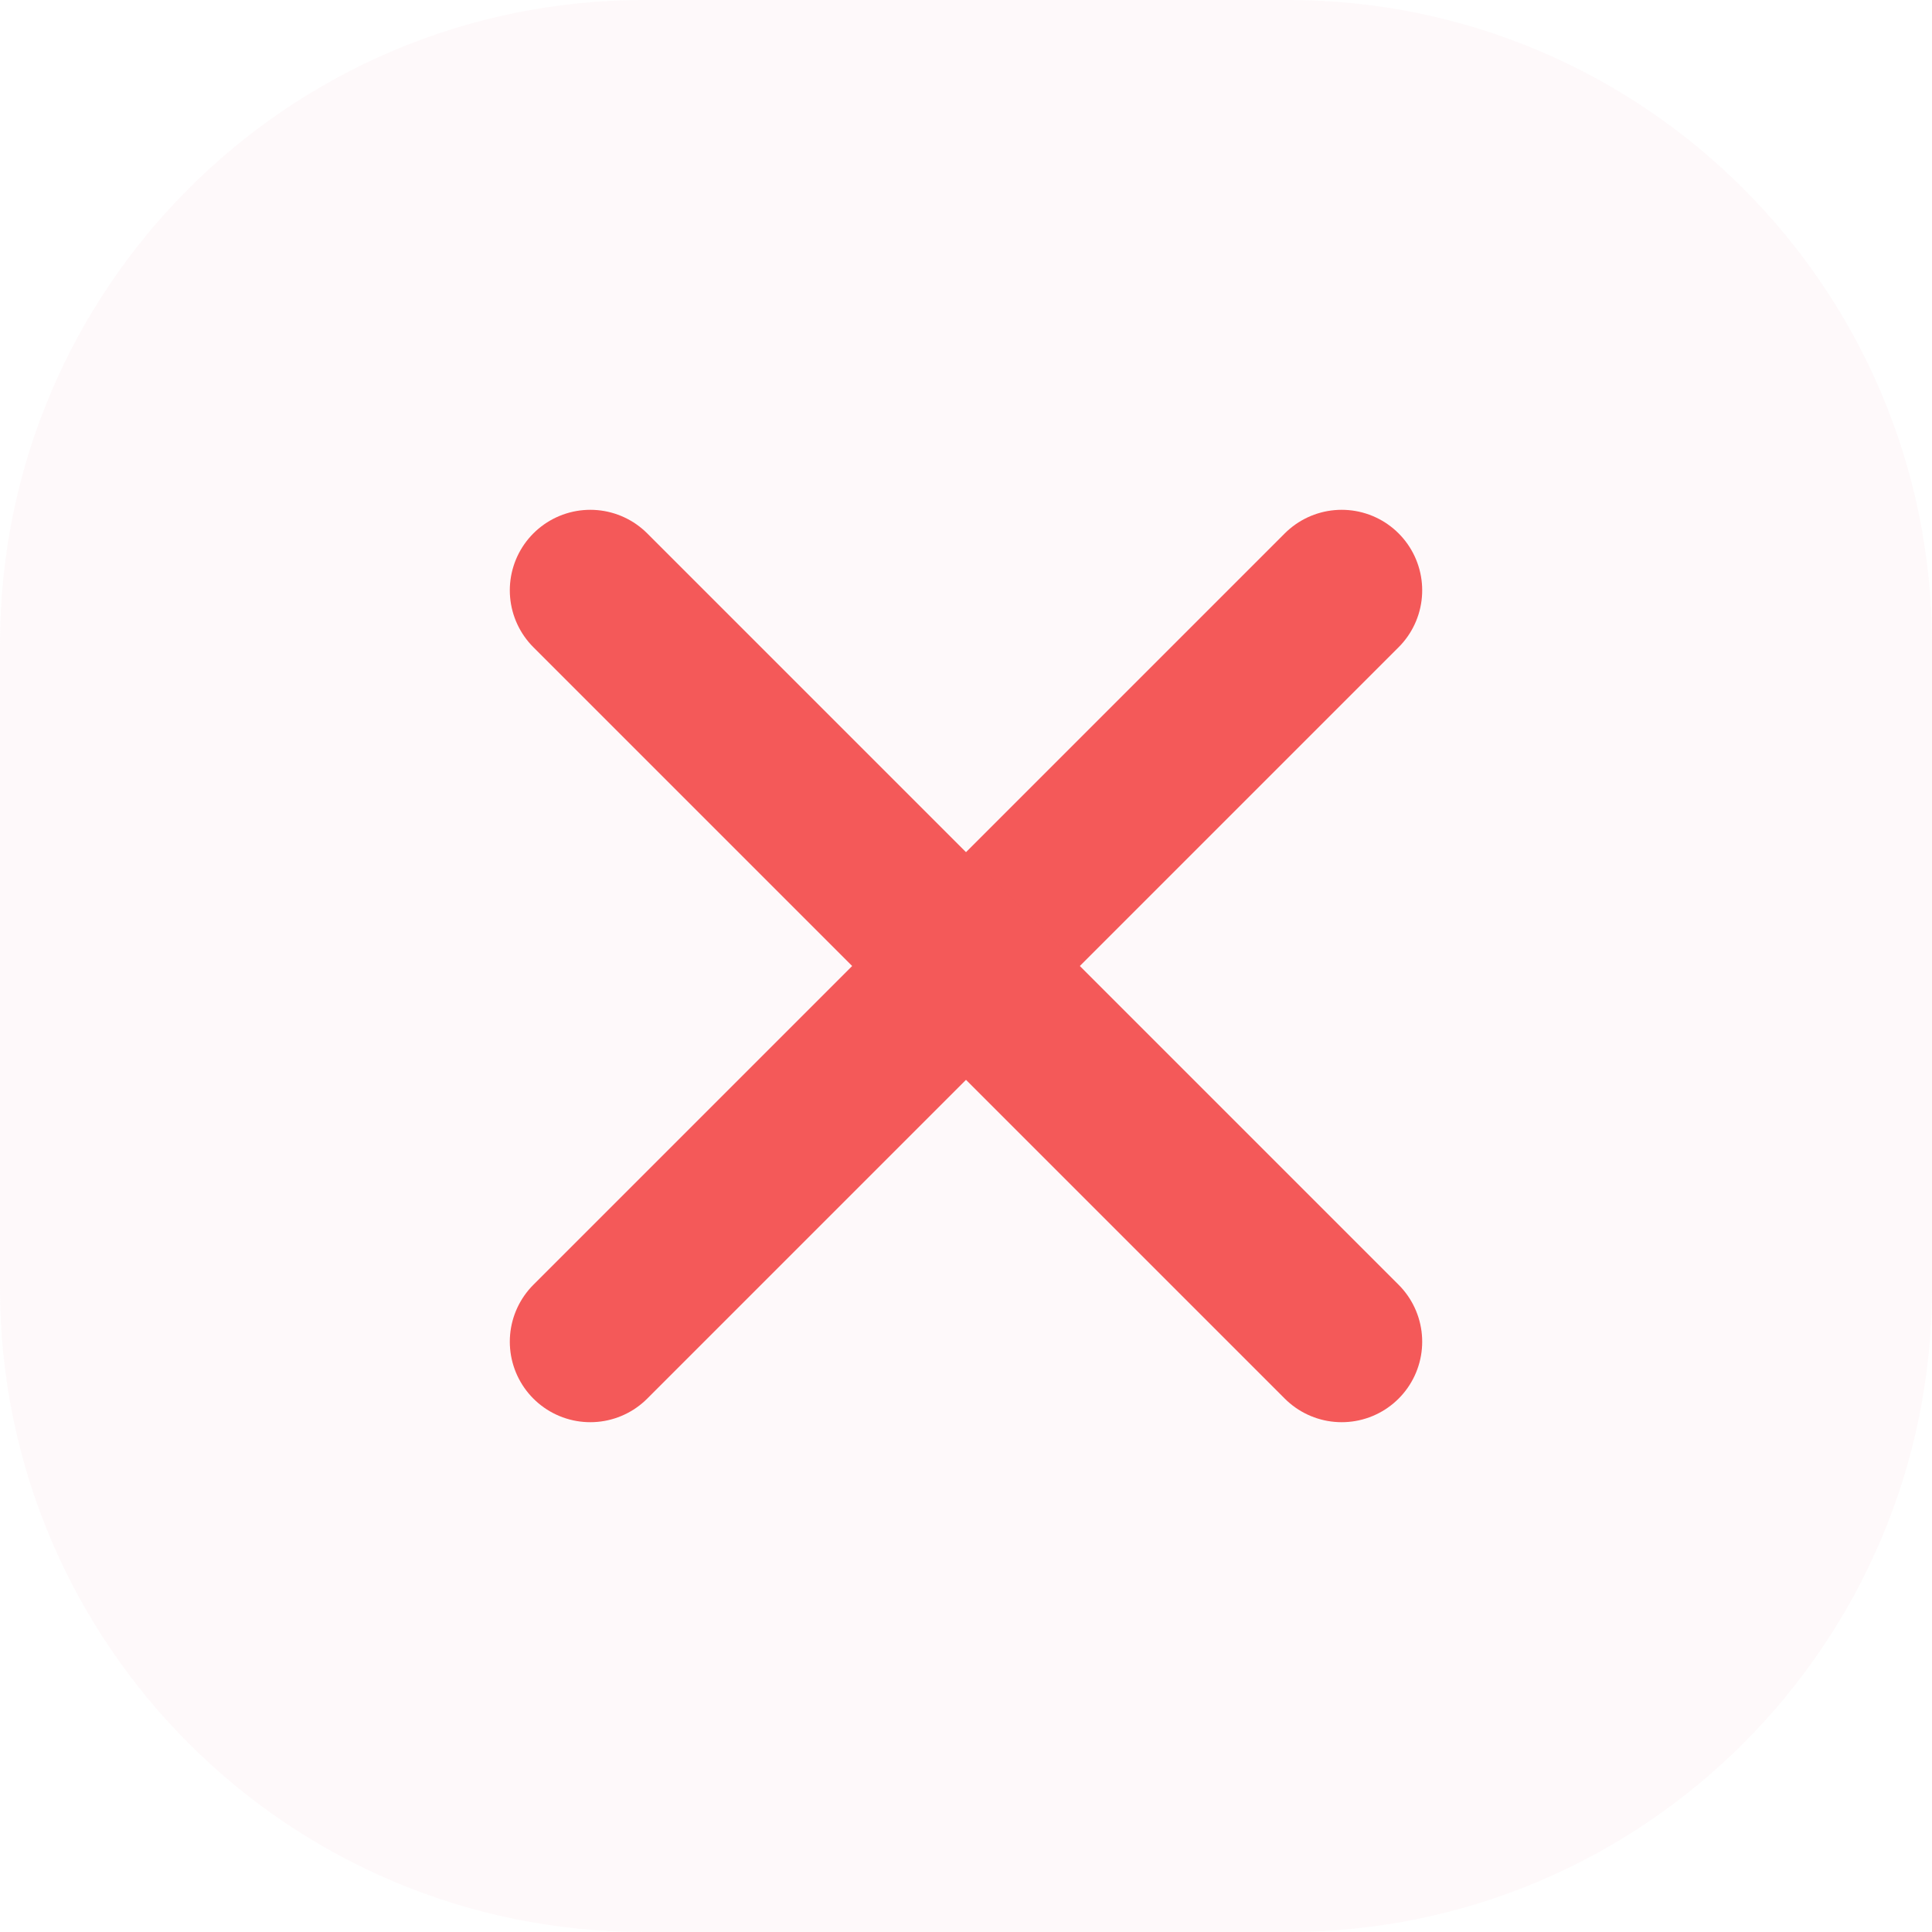 <?xml version="1.0" encoding="UTF-8"?> <svg xmlns="http://www.w3.org/2000/svg" width="24" height="24" viewBox="0 0 24 24" fill="none"><g clip-path="url(#clip0_1378:13245)"><path d="M0 8C0 3.582 3.582 0 8 0H16C20.418 0 24 3.582 24 8V16C24 20.418 20.418 24 16 24H8C3.582 24 0 20.418 0 16V8Z" fill="#F5CFD2" fill-opacity="0.12"></path><path d="M16.667 7.333L7.333 16.667" stroke="#F45959" stroke-width="2" stroke-linecap="round" stroke-linejoin="round"></path><path d="M7.333 7.333L16.667 16.667" stroke="#F45959" stroke-width="2" stroke-linecap="round" stroke-linejoin="round"></path></g><defs><clipPath id="clip0_1378:13245"><path d="M0 8C0 3.582 3.582 0 8 0H16C20.418 0 24 3.582 24 8V16C24 20.418 20.418 24 16 24H8C3.582 24 0 20.418 0 16V8Z" fill="white"></path></clipPath></defs></svg> 